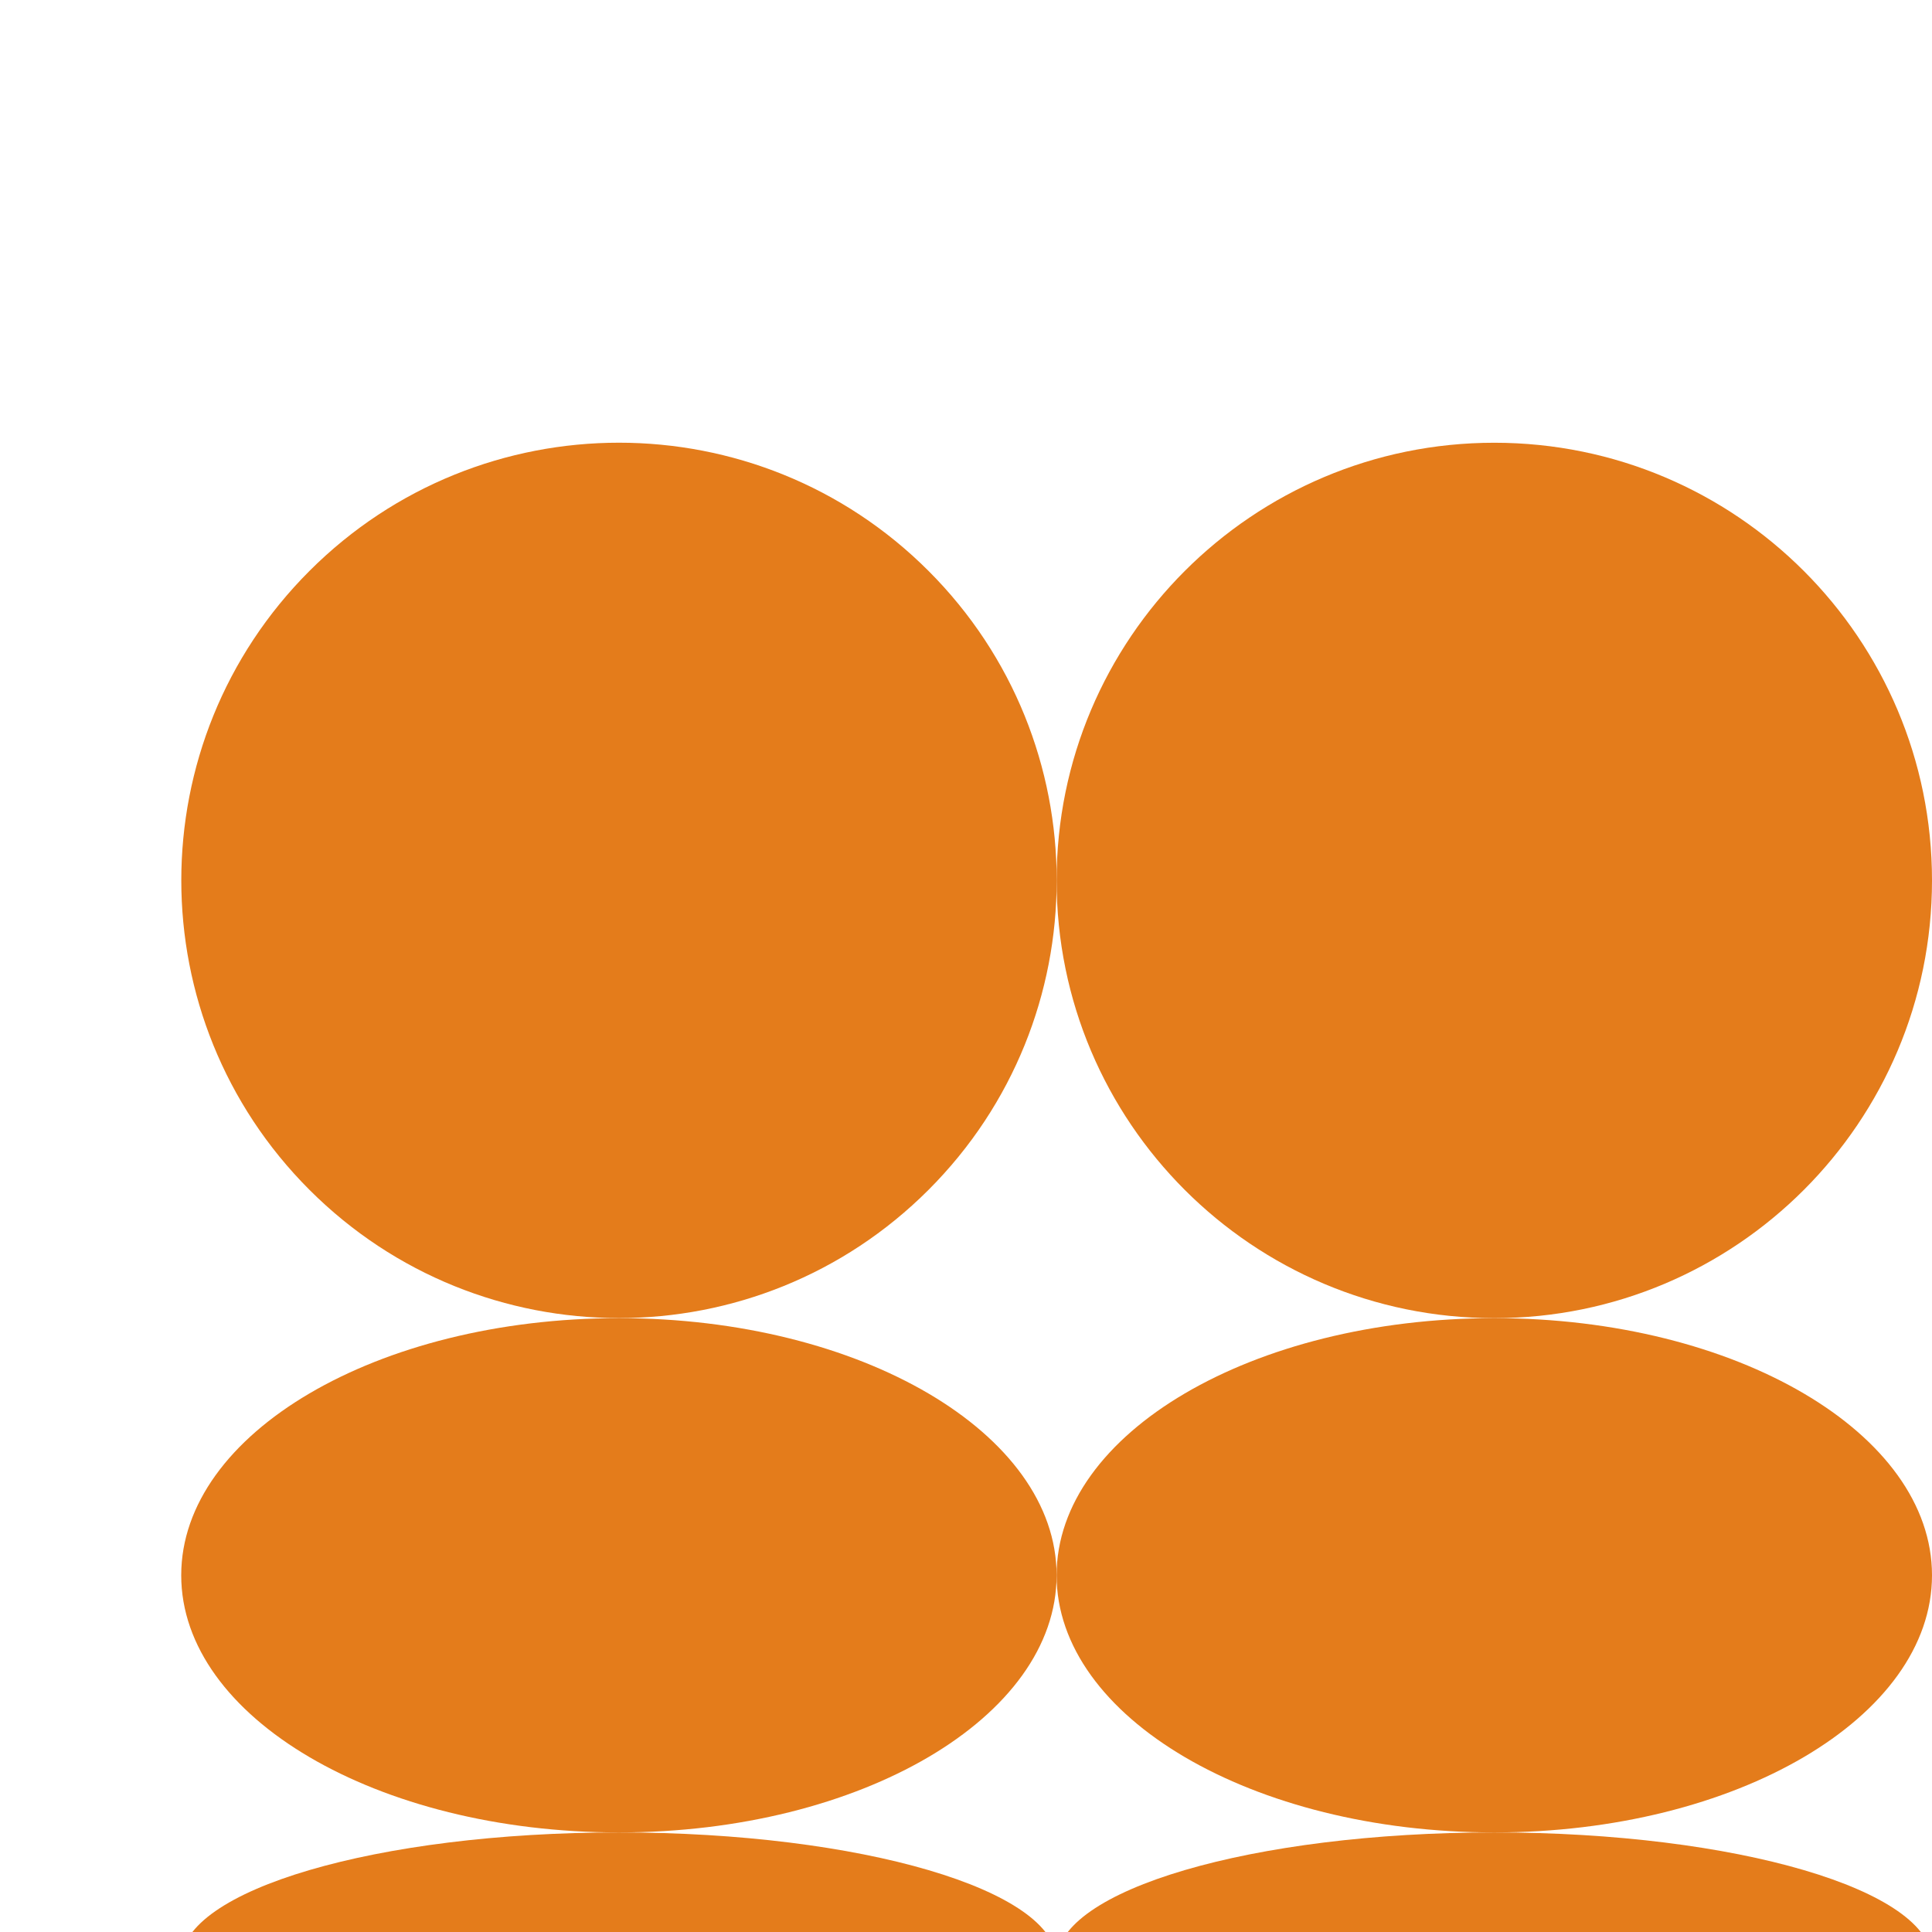<svg
                        xmlns="http://www.w3.org/2000/svg"
                        width="40"
                        height="40"
                        viewBox="0 0 85 62"
                        fill="none"
                    >
                        <path
                            d="M40.85 40.85C48.37 33.33 48.37 21.137 40.85 13.617C33.33 6.097 21.137 6.097 13.617 13.617C6.096 21.137 6.096 33.33 13.617 40.85C21.137 48.37 33.33 48.37 40.85 40.85Z"
                            fill="#E47C1B"
                        />
                        <path
                            d="M65.743 46.493C76.379 46.493 85 37.871 85 27.236C85 16.601 76.379 7.979 65.743 7.979C55.108 7.979 46.486 16.601 46.486 27.236C46.486 37.871 55.108 46.493 65.743 46.493Z"
                            fill="#E47C1B"
                        />
                        <path
                            d="M27.23 69.119C37.865 69.119 46.486 64.054 46.486 57.806C46.486 51.558 37.865 46.493 27.23 46.493C16.594 46.493 7.973 51.558 7.973 57.806C7.973 64.054 16.594 69.119 27.23 69.119Z"
                            fill="#E47C1B"
                        />
                        <path
                            d="M65.743 69.119C76.379 69.119 85 64.054 85 57.806C85 51.558 76.379 46.493 65.743 46.493C55.108 46.493 46.486 51.558 46.486 57.806C46.486 64.054 55.108 69.119 65.743 69.119Z"
                            fill="#E47C1B"
                        />
                        <path
                            d="M27.23 80.432C37.865 80.432 46.486 77.9 46.486 74.776C46.486 71.652 37.865 69.119 27.23 69.119C16.594 69.119 7.973 71.652 7.973 74.776C7.973 77.9 16.594 80.432 27.23 80.432Z"
                            fill="#E47C1B"
                        />
                        <path
                            d="M65.743 80.432C76.379 80.432 85 77.9 85 74.776C85 71.652 76.379 69.119 65.743 69.119C55.108 69.119 46.486 71.652 46.486 74.776C46.486 77.9 55.108 80.432 65.743 80.432Z"
                            fill="#E47C1B"
                        />
                    </svg>